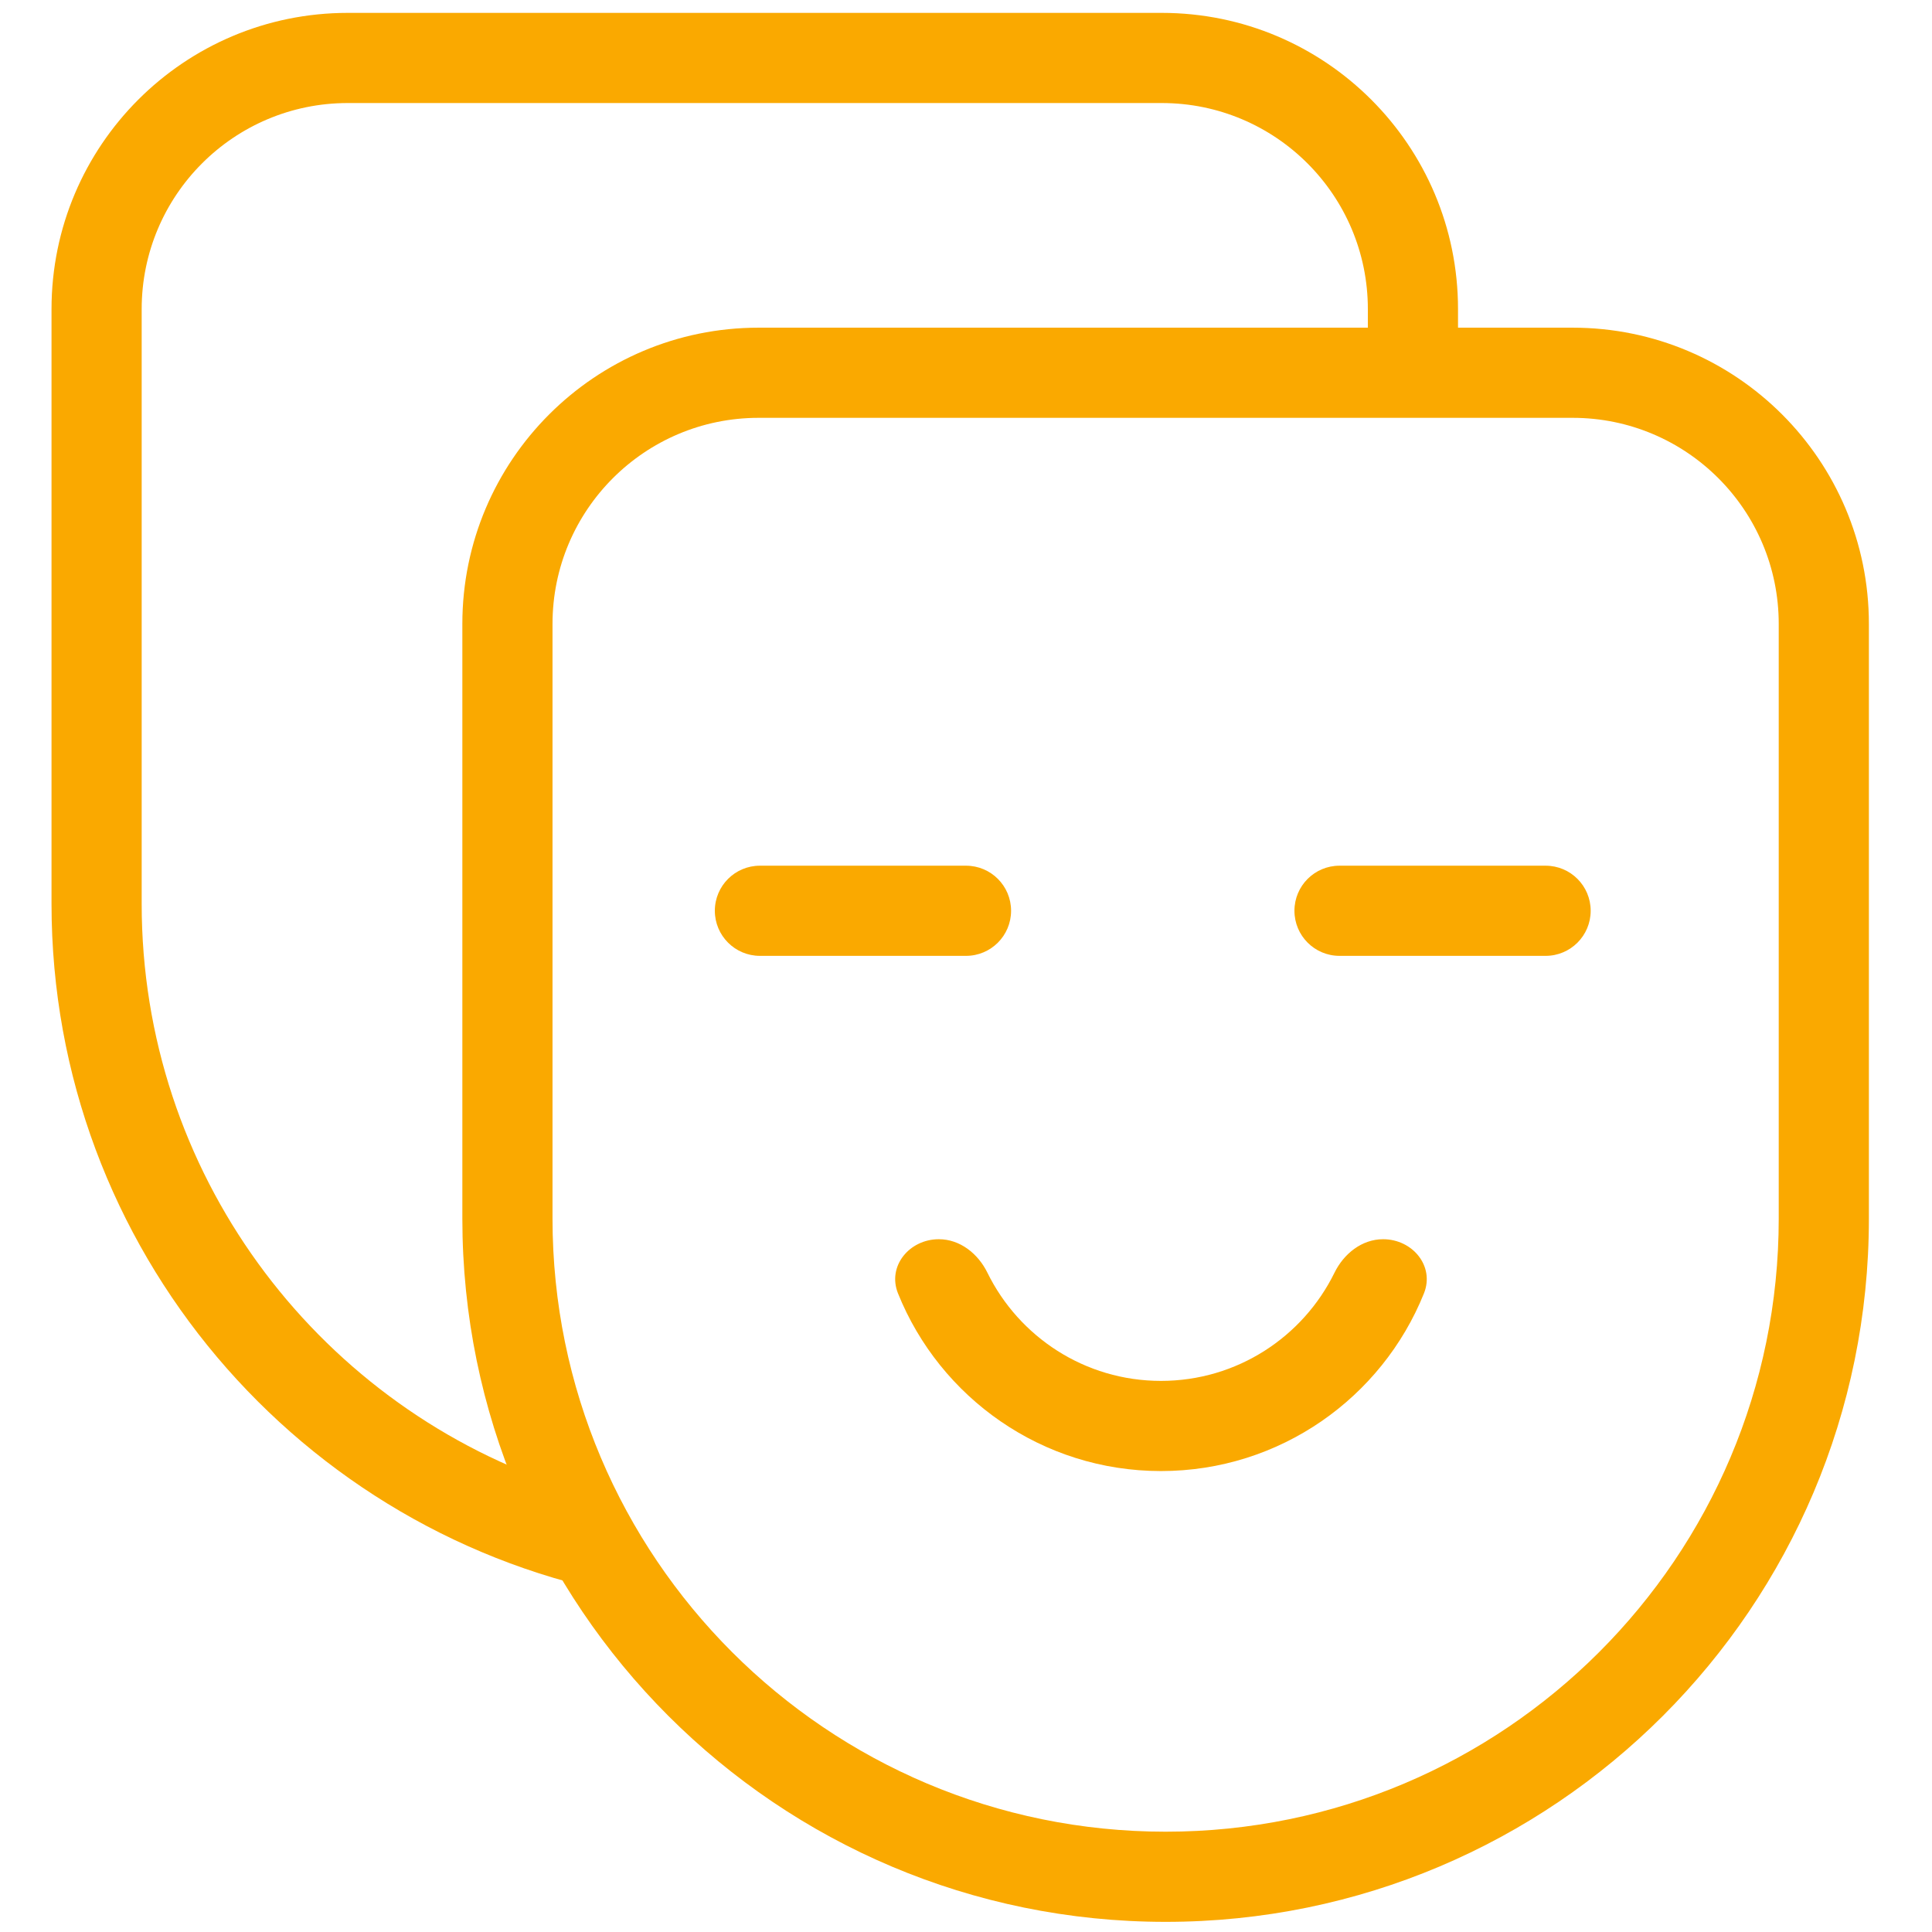 <svg width="48" height="48" viewBox="0 0 48 48" fill="none" xmlns="http://www.w3.org/2000/svg">
<path fill-rule="evenodd" clip-rule="evenodd" d="M39.072 10.381H18.847C16.02 10.381 13.727 12.673 13.727 15.501V30.276C13.727 38.688 20.547 45.508 28.96 45.508C37.372 45.508 44.192 38.688 44.192 30.276V15.501C44.192 12.673 41.899 10.381 39.072 10.381ZM18.847 8.141C14.783 8.141 11.487 11.436 11.487 15.501V30.276C11.487 39.925 19.31 47.748 28.96 47.748C38.609 47.748 46.432 39.925 46.432 30.276V15.501C46.432 11.436 43.136 8.141 39.072 8.141H18.847Z" fill="#FAA900"/>
<path d="M28.864 2.56H8.64C5.812 2.56 3.52 4.852 3.52 7.68V22.455C3.52 29.127 7.81 34.798 13.783 36.858L15.629 39.649C7.47 38.176 1.28 31.038 1.28 22.455V7.68C1.28 3.615 4.575 0.32 8.64 0.32H28.864C32.929 0.32 36.224 3.615 36.224 7.68V9.339H33.984V7.68C33.984 4.852 31.692 2.56 28.864 2.56Z" fill="#FAA900"/>
<path d="M17.76 22.628C17.76 22.009 18.262 21.508 18.88 21.508H24C24.619 21.508 25.12 22.009 25.12 22.628V22.628C25.12 23.246 24.619 23.748 24 23.748H18.88C18.262 23.748 17.76 23.246 17.76 22.628V22.628Z" fill="#FAA900"/>
<path d="M32.16 22.628C32.16 22.009 32.661 21.508 33.28 21.508H38.4C39.019 21.508 39.52 22.009 39.52 22.628V22.628C39.52 23.246 39.019 23.748 38.4 23.748H33.28C32.661 23.748 32.16 23.246 32.16 22.628V22.628Z" fill="#FAA900"/>
<path d="M22.311 32.135C23.352 34.722 25.885 36.548 28.844 36.548C31.803 36.548 34.336 34.722 35.377 32.135C35.65 31.457 35.094 30.788 34.363 30.788C33.836 30.788 33.387 31.147 33.155 31.62C32.374 33.212 30.737 34.308 28.844 34.308C26.951 34.308 25.314 33.212 24.532 31.62C24.3 31.147 23.852 30.788 23.325 30.788C22.594 30.788 22.038 31.457 22.311 32.135Z" fill="#FAA900"/>
</svg>
